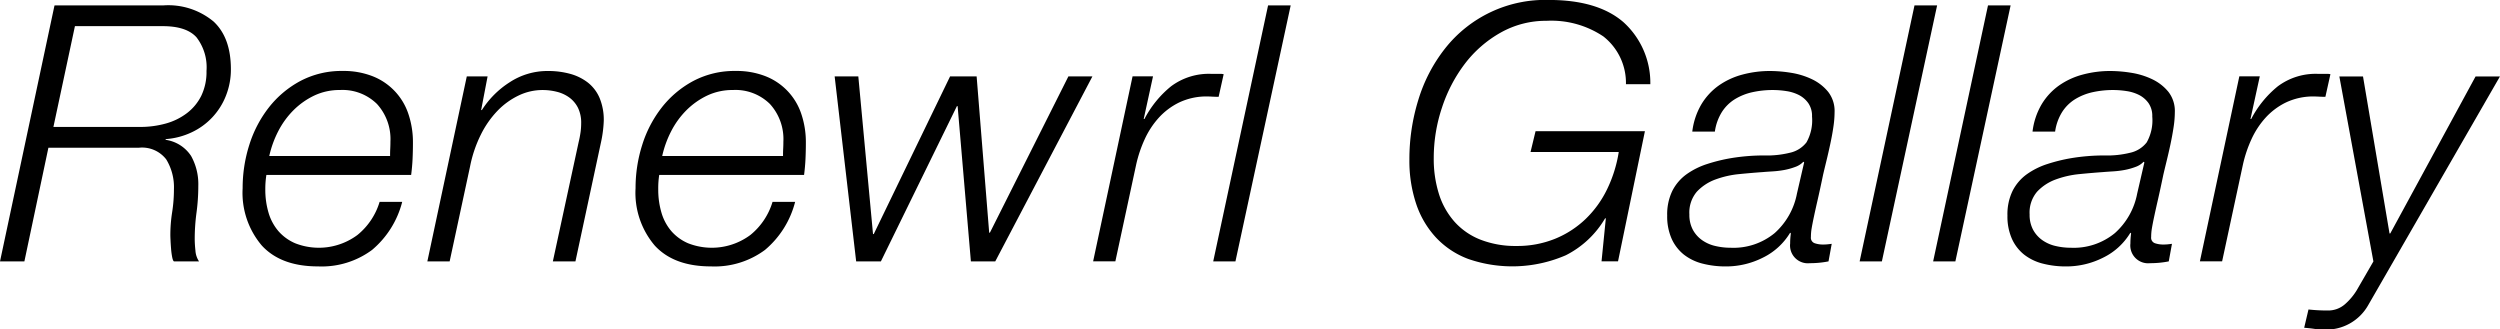 <svg xmlns="http://www.w3.org/2000/svg" width="312.257" height="41.154" viewBox="0 0 312.257 41.154">
  <g id="グループ_8196" data-name="グループ 8196" transform="translate(-527.536 -6700.625)">
    <g id="グループ_2071" data-name="グループ 2071" transform="translate(-137.724 2207.245)">
      <path id="パス_24339" data-name="パス 24339" d="M685.68,4498.284a8.848,8.848,0,0,1,6.255,2.016q2.163,2.014,2.164,5.956a8.879,8.879,0,0,1-.612,3.292,8.413,8.413,0,0,1-4.288,4.589,9.1,9.1,0,0,1-3.25.85v.089a4.573,4.573,0,0,1,3.18,2.018,7.215,7.215,0,0,1,.9,3.717,25.123,25.123,0,0,1-.224,3.358,24.675,24.675,0,0,0-.224,3.314,13.957,13.957,0,0,0,.09,1.433,2.733,2.733,0,0,0,.448,1.343h-3.135q-.134-.089-.224-.56a9.441,9.441,0,0,1-.134-1.03q-.045-.56-.067-1.051c-.016-.33-.022-.54-.022-.629a18.475,18.475,0,0,1,.224-2.865,18.547,18.547,0,0,0,.224-2.867,6.657,6.657,0,0,0-.963-3.738,3.8,3.8,0,0,0-3.426-1.455H671.305l-3,14.2H665.26l6.807-31.974Zm-2.956,15.181a11.8,11.8,0,0,0,3.247-.426,7.748,7.748,0,0,0,2.642-1.3,6.17,6.17,0,0,0,1.791-2.173,6.836,6.836,0,0,0,.649-3.09,6.116,6.116,0,0,0-1.254-4.208q-1.254-1.39-4.209-1.39H674.619l-2.687,12.584Z" transform="translate(0 -4.231)"/>
      <path id="パス_24340" data-name="パス 24340" d="M889.378,4572.881a10.1,10.1,0,0,0,.4,2.912,6.232,6.232,0,0,0,1.232,2.306,5.809,5.809,0,0,0,2.1,1.522,8.081,8.081,0,0,0,7.769-1.031,8.442,8.442,0,0,0,2.776-4.142h2.822a11.572,11.572,0,0,1-3.761,6,10.555,10.555,0,0,1-6.762,2.062q-4.613,0-7.008-2.6a10.161,10.161,0,0,1-2.4-7.165,17.787,17.787,0,0,1,.829-5.4,14.712,14.712,0,0,1,2.44-4.678,12.462,12.462,0,0,1,3.941-3.315,10.988,10.988,0,0,1,5.284-1.253,9.9,9.9,0,0,1,3.717.649,7.641,7.641,0,0,1,4.478,4.679,11.039,11.039,0,0,1,.582,3.673q0,.986-.045,1.971t-.179,2.015H889.513A10.946,10.946,0,0,0,889.378,4572.881Zm15.606-5.083c.015-.283.022-.573.022-.873a6.5,6.5,0,0,0-1.679-4.7,6.128,6.128,0,0,0-4.635-1.746,7.366,7.366,0,0,0-3.2.692,9.4,9.4,0,0,0-2.6,1.837,10.482,10.482,0,0,0-1.9,2.619,12.765,12.765,0,0,0-1.119,3.091h15.091C904.962,4568.388,904.969,4568.084,904.984,4567.8Z" transform="translate(-190.98 -55.856)"/>
      <path id="パス_24341" data-name="パス 24341" d="M1062.424,4558.775l-.806,4.21h.09a11.324,11.324,0,0,1,3.47-3.471,8.585,8.585,0,0,1,4.769-1.41,10.356,10.356,0,0,1,2.8.358,6.327,6.327,0,0,1,2.217,1.1,4.878,4.878,0,0,1,1.455,1.927,7.126,7.126,0,0,1,.515,2.844,15.194,15.194,0,0,1-.358,2.731l-3.18,14.822h-2.821l3.224-14.911c.089-.359.164-.739.224-1.144a8.126,8.126,0,0,0,.089-1.185,4.218,4.218,0,0,0-.4-1.947,3.6,3.6,0,0,0-1.075-1.278,4.464,4.464,0,0,0-1.545-.716,7.267,7.267,0,0,0-1.814-.224,6.882,6.882,0,0,0-2.955.672,9.133,9.133,0,0,0-2.642,1.9,11.933,11.933,0,0,0-2.1,3,15.678,15.678,0,0,0-1.344,3.964l-2.552,11.866H1054.9l4.926-23.107Z" transform="translate(-336.262 -55.856)"/>
      <path id="パス_24342" data-name="パス 24342" d="M1247.636,4572.881a10.093,10.093,0,0,0,.4,2.912,6.231,6.231,0,0,0,1.231,2.306,5.811,5.811,0,0,0,2.1,1.522,8.081,8.081,0,0,0,7.769-1.031,8.439,8.439,0,0,0,2.776-4.142h2.822a11.567,11.567,0,0,1-3.762,6,10.553,10.553,0,0,1-6.762,2.062q-4.613,0-7.008-2.6a10.162,10.162,0,0,1-2.4-7.165,17.787,17.787,0,0,1,.829-5.4,14.7,14.7,0,0,1,2.44-4.678,12.461,12.461,0,0,1,3.941-3.315,10.986,10.986,0,0,1,5.284-1.253,9.9,9.9,0,0,1,3.717.649,7.639,7.639,0,0,1,4.478,4.679,11.039,11.039,0,0,1,.582,3.673q0,.986-.045,1.971t-.179,2.015h-18.092A10.974,10.974,0,0,0,1247.636,4572.881Zm15.606-5.083c.015-.283.023-.573.023-.873a6.5,6.5,0,0,0-1.679-4.7,6.129,6.129,0,0,0-4.635-1.746,7.366,7.366,0,0,0-3.2.692,9.4,9.4,0,0,0-2.6,1.837,10.487,10.487,0,0,0-1.9,2.619,12.767,12.767,0,0,0-1.12,3.091h15.091C1263.22,4568.388,1263.227,4568.084,1263.242,4567.8Z" transform="translate(-500.159 -55.856)"/>
      <path id="パス_24343" data-name="パス 24343" d="M1429.19,4563.007l1.836,19.7h.09l9.538-19.7h3.314l1.568,19.524h.089l9.807-19.524h3l-12.136,23.107h-3.045l-1.657-19.391h-.089l-9.494,19.391h-3.09l-2.687-23.107Z" transform="translate(-656.724 -60.088)"/>
      <path id="パス_24344" data-name="パス 24344" d="M1669.393,4561.031l-1.164,5.329h.09a12.917,12.917,0,0,1,3.314-4.076,7.887,7.887,0,0,1,5.06-1.565h1.165a1.557,1.557,0,0,1,.358.044l-.627,2.822q-.4,0-.806-.022c-.268-.016-.538-.023-.806-.023a7.93,7.93,0,0,0-3.336.761,8.4,8.4,0,0,0-2.53,1.9,10.5,10.5,0,0,0-1.769,2.709,15.781,15.781,0,0,0-1.052,3.135l-2.6,12.091h-2.777l4.926-23.107Z" transform="translate(-860.118 -58.113)"/>
      <path id="パス_24345" data-name="パス 24345" d="M1781.09,4498.284l-6.9,31.974h-2.776l6.852-31.974Z" transform="translate(-954.619 -4.231)"/>
      <path id="パス_24346" data-name="パス 24346" d="M1974.448,4497.927a11.661,11.661,0,0,0-7.075-1.949,11.517,11.517,0,0,0-5.754,1.479,14.591,14.591,0,0,0-4.456,3.874,18.574,18.574,0,0,0-2.866,5.486,19.814,19.814,0,0,0-1.03,6.313,14.545,14.545,0,0,0,.649,4.479,9.5,9.5,0,0,0,1.948,3.47,8.517,8.517,0,0,0,3.247,2.238,11.973,11.973,0,0,0,4.5.785,12.5,12.5,0,0,0,4.813-.9,12.116,12.116,0,0,0,3.807-2.465,13.015,13.015,0,0,0,2.687-3.716,16.49,16.49,0,0,0,1.456-4.657h-11.017l.627-2.6h13.659l-3.358,16.256h-2.06l.537-5.373h-.09a11.906,11.906,0,0,1-4.9,4.61,16.807,16.807,0,0,1-12.181.472,10.6,10.6,0,0,1-4.03-2.665,11.587,11.587,0,0,1-2.485-4.208,16.943,16.943,0,0,1-.851-5.553,24.994,24.994,0,0,1,1.119-7.457,19.505,19.505,0,0,1,3.314-6.381,15.913,15.913,0,0,1,12.987-6.091q6.089,0,9.292,2.754a10.214,10.214,0,0,1,3.381,7.771h-3.045A7.379,7.379,0,0,0,1974.448,4497.927Z" transform="translate(-1108.928)"/>
      <path id="パス_24347" data-name="パス 24347" d="M2189.525,4562.268a7.819,7.819,0,0,1,2.172-2.351,9.264,9.264,0,0,1,2.956-1.365,13.269,13.269,0,0,1,3.493-.448,16.753,16.753,0,0,1,2.575.223,9.544,9.544,0,0,1,2.62.807,5.851,5.851,0,0,1,2.015,1.568,3.9,3.9,0,0,1,.806,2.553,12.591,12.591,0,0,1-.156,1.881c-.1.688-.231,1.38-.381,2.083s-.306,1.386-.47,2.059-.306,1.262-.425,1.77q-.4,1.926-.694,3.2c-.195.851-.352,1.562-.471,2.125s-.209,1.032-.269,1.392a6.466,6.466,0,0,0-.09,1.074.719.719,0,0,0,.494.783,3.187,3.187,0,0,0,.984.156c.208,0,.4-.006.56-.022s.351-.036.56-.067l-.4,2.194a11.829,11.829,0,0,1-2.328.225,2.225,2.225,0,0,1-2.463-2.463c0-.208.006-.418.021-.627s.038-.419.068-.627l-.089-.091a8.1,8.1,0,0,1-3.4,3.114,10.2,10.2,0,0,1-4.613,1.1,11.478,11.478,0,0,1-2.956-.359,6.27,6.27,0,0,1-2.306-1.119,5.314,5.314,0,0,1-1.523-1.971,6.9,6.9,0,0,1-.56-2.91,6.689,6.689,0,0,1,.649-3.092,5.776,5.776,0,0,1,1.769-2.061,9.367,9.367,0,0,1,2.553-1.274,21.043,21.043,0,0,1,3-.739,25.093,25.093,0,0,1,4.143-.336,11.892,11.892,0,0,0,3.2-.335,3.587,3.587,0,0,0,2.083-1.3,5.609,5.609,0,0,0,.694-3.224,2.8,2.8,0,0,0-.471-1.68,3.291,3.291,0,0,0-1.164-1.008,5.132,5.132,0,0,0-1.568-.492,11,11,0,0,0-1.679-.134,11.766,11.766,0,0,0-2.552.268,7.133,7.133,0,0,0-2.195.873,5.115,5.115,0,0,0-1.634,1.612,6.232,6.232,0,0,0-.873,2.442h-2.821A8.756,8.756,0,0,1,2189.525,4562.268Zm12.741,7.166a2.53,2.53,0,0,1-1.008.648,8.073,8.073,0,0,1-1.366.382,11.969,11.969,0,0,1-1.456.178q-.739.045-1.276.09-1.3.091-2.888.247a11.854,11.854,0,0,0-2.978.67,6.012,6.012,0,0,0-2.329,1.523,4.015,4.015,0,0,0-.939,2.845,3.937,3.937,0,0,0,.425,1.9,3.805,3.805,0,0,0,1.143,1.3,4.617,4.617,0,0,0,1.657.739,8.217,8.217,0,0,0,1.925.224,8.075,8.075,0,0,0,5.508-1.836,8.8,8.8,0,0,0,2.777-4.927l.9-3.895Z" transform="translate(-1311.758 -55.856)"/>
      <path id="パス_24348" data-name="パス 24348" d="M2370.457,4498.284l-6.9,31.974h-2.777l6.852-31.974Z" transform="translate(-1463.245 -4.231)"/>
      <path id="パス_24349" data-name="パス 24349" d="M2437.467,4498.284l-6.9,31.974h-2.777l6.852-31.974Z" transform="translate(-1521.075 -4.231)"/>
      <path id="パス_24350" data-name="パス 24350" d="M2499.735,4562.268a7.823,7.823,0,0,1,2.172-2.351,9.271,9.271,0,0,1,2.956-1.365,13.269,13.269,0,0,1,3.493-.448,16.764,16.764,0,0,1,2.575.223,9.547,9.547,0,0,1,2.619.807,5.852,5.852,0,0,1,2.016,1.568,3.9,3.9,0,0,1,.806,2.553,12.727,12.727,0,0,1-.157,1.881c-.105.688-.232,1.38-.38,2.083s-.307,1.386-.471,2.059-.306,1.262-.425,1.77q-.4,1.926-.694,3.2c-.195.851-.351,1.562-.471,2.125s-.209,1.032-.268,1.392a6.464,6.464,0,0,0-.089,1.074.719.719,0,0,0,.492.783,3.2,3.2,0,0,0,.985.156c.208,0,.395-.006.56-.022s.351-.036.56-.067l-.4,2.194a11.83,11.83,0,0,1-2.328.225,2.226,2.226,0,0,1-2.463-2.463c0-.208.007-.418.022-.627s.038-.419.067-.627l-.089-.091a8.087,8.087,0,0,1-3.4,3.114,10.2,10.2,0,0,1-4.613,1.1,11.478,11.478,0,0,1-2.956-.359,6.272,6.272,0,0,1-2.307-1.119,5.312,5.312,0,0,1-1.522-1.971,6.89,6.89,0,0,1-.56-2.91,6.689,6.689,0,0,1,.649-3.092,5.78,5.78,0,0,1,1.769-2.061,9.38,9.38,0,0,1,2.553-1.274,21.043,21.043,0,0,1,3-.739,25.089,25.089,0,0,1,4.143-.336,11.9,11.9,0,0,0,3.2-.335,3.586,3.586,0,0,0,2.082-1.3,5.609,5.609,0,0,0,.694-3.224,2.8,2.8,0,0,0-.47-1.68,3.3,3.3,0,0,0-1.164-1.008,5.137,5.137,0,0,0-1.567-.492,11.016,11.016,0,0,0-1.68-.134,11.775,11.775,0,0,0-2.553.268,7.142,7.142,0,0,0-2.194.873,5.115,5.115,0,0,0-1.634,1.612,6.232,6.232,0,0,0-.873,2.442h-2.821A8.74,8.74,0,0,1,2499.735,4562.268Zm12.741,7.166a2.526,2.526,0,0,1-1.008.648,8.035,8.035,0,0,1-1.366.382,11.977,11.977,0,0,1-1.456.178q-.738.045-1.276.09-1.3.091-2.888.247a11.849,11.849,0,0,0-2.978.67,6,6,0,0,0-2.329,1.523,4.013,4.013,0,0,0-.94,2.845,3.931,3.931,0,0,0,.425,1.9,3.808,3.808,0,0,0,1.142,1.3,4.629,4.629,0,0,0,1.658.739,8.22,8.22,0,0,0,1.925.224,8.077,8.077,0,0,0,5.508-1.836,8.8,8.8,0,0,0,2.776-4.927l.9-3.895Z" transform="translate(-1579.47 -55.856)"/>
      <path id="パス_24351" data-name="パス 24351" d="M2678.472,4561.031l-1.164,5.329h.089a12.923,12.923,0,0,1,3.313-4.076,7.892,7.892,0,0,1,5.061-1.565h1.164a1.56,1.56,0,0,1,.359.044l-.628,2.822q-.4,0-.806-.022t-.806-.023a7.932,7.932,0,0,0-3.336.761,8.4,8.4,0,0,0-2.53,1.9,10.5,10.5,0,0,0-1.769,2.709,15.75,15.75,0,0,0-1.052,3.135l-2.6,12.091h-2.776l4.926-23.107Z" transform="translate(-1730.958 -58.113)"/>
      <path id="パス_24352" data-name="パス 24352" d="M2769.022,4592.249a3.164,3.164,0,0,0,2.194-.8,7.56,7.56,0,0,0,1.434-1.7l2.1-3.627-4.254-23.107h2.955l3.313,19.615h.09l10.658-19.615h3.045l-16.435,28.527a6.017,6.017,0,0,1-5.6,3.088,7.983,7.983,0,0,1-1.187-.09c-.4-.06-.813-.1-1.231-.134l.537-2.283A21.45,21.45,0,0,0,2769.022,4592.249Z" transform="translate(-1813.045 -60.088)"/>
    </g>
  </g>
</svg>

